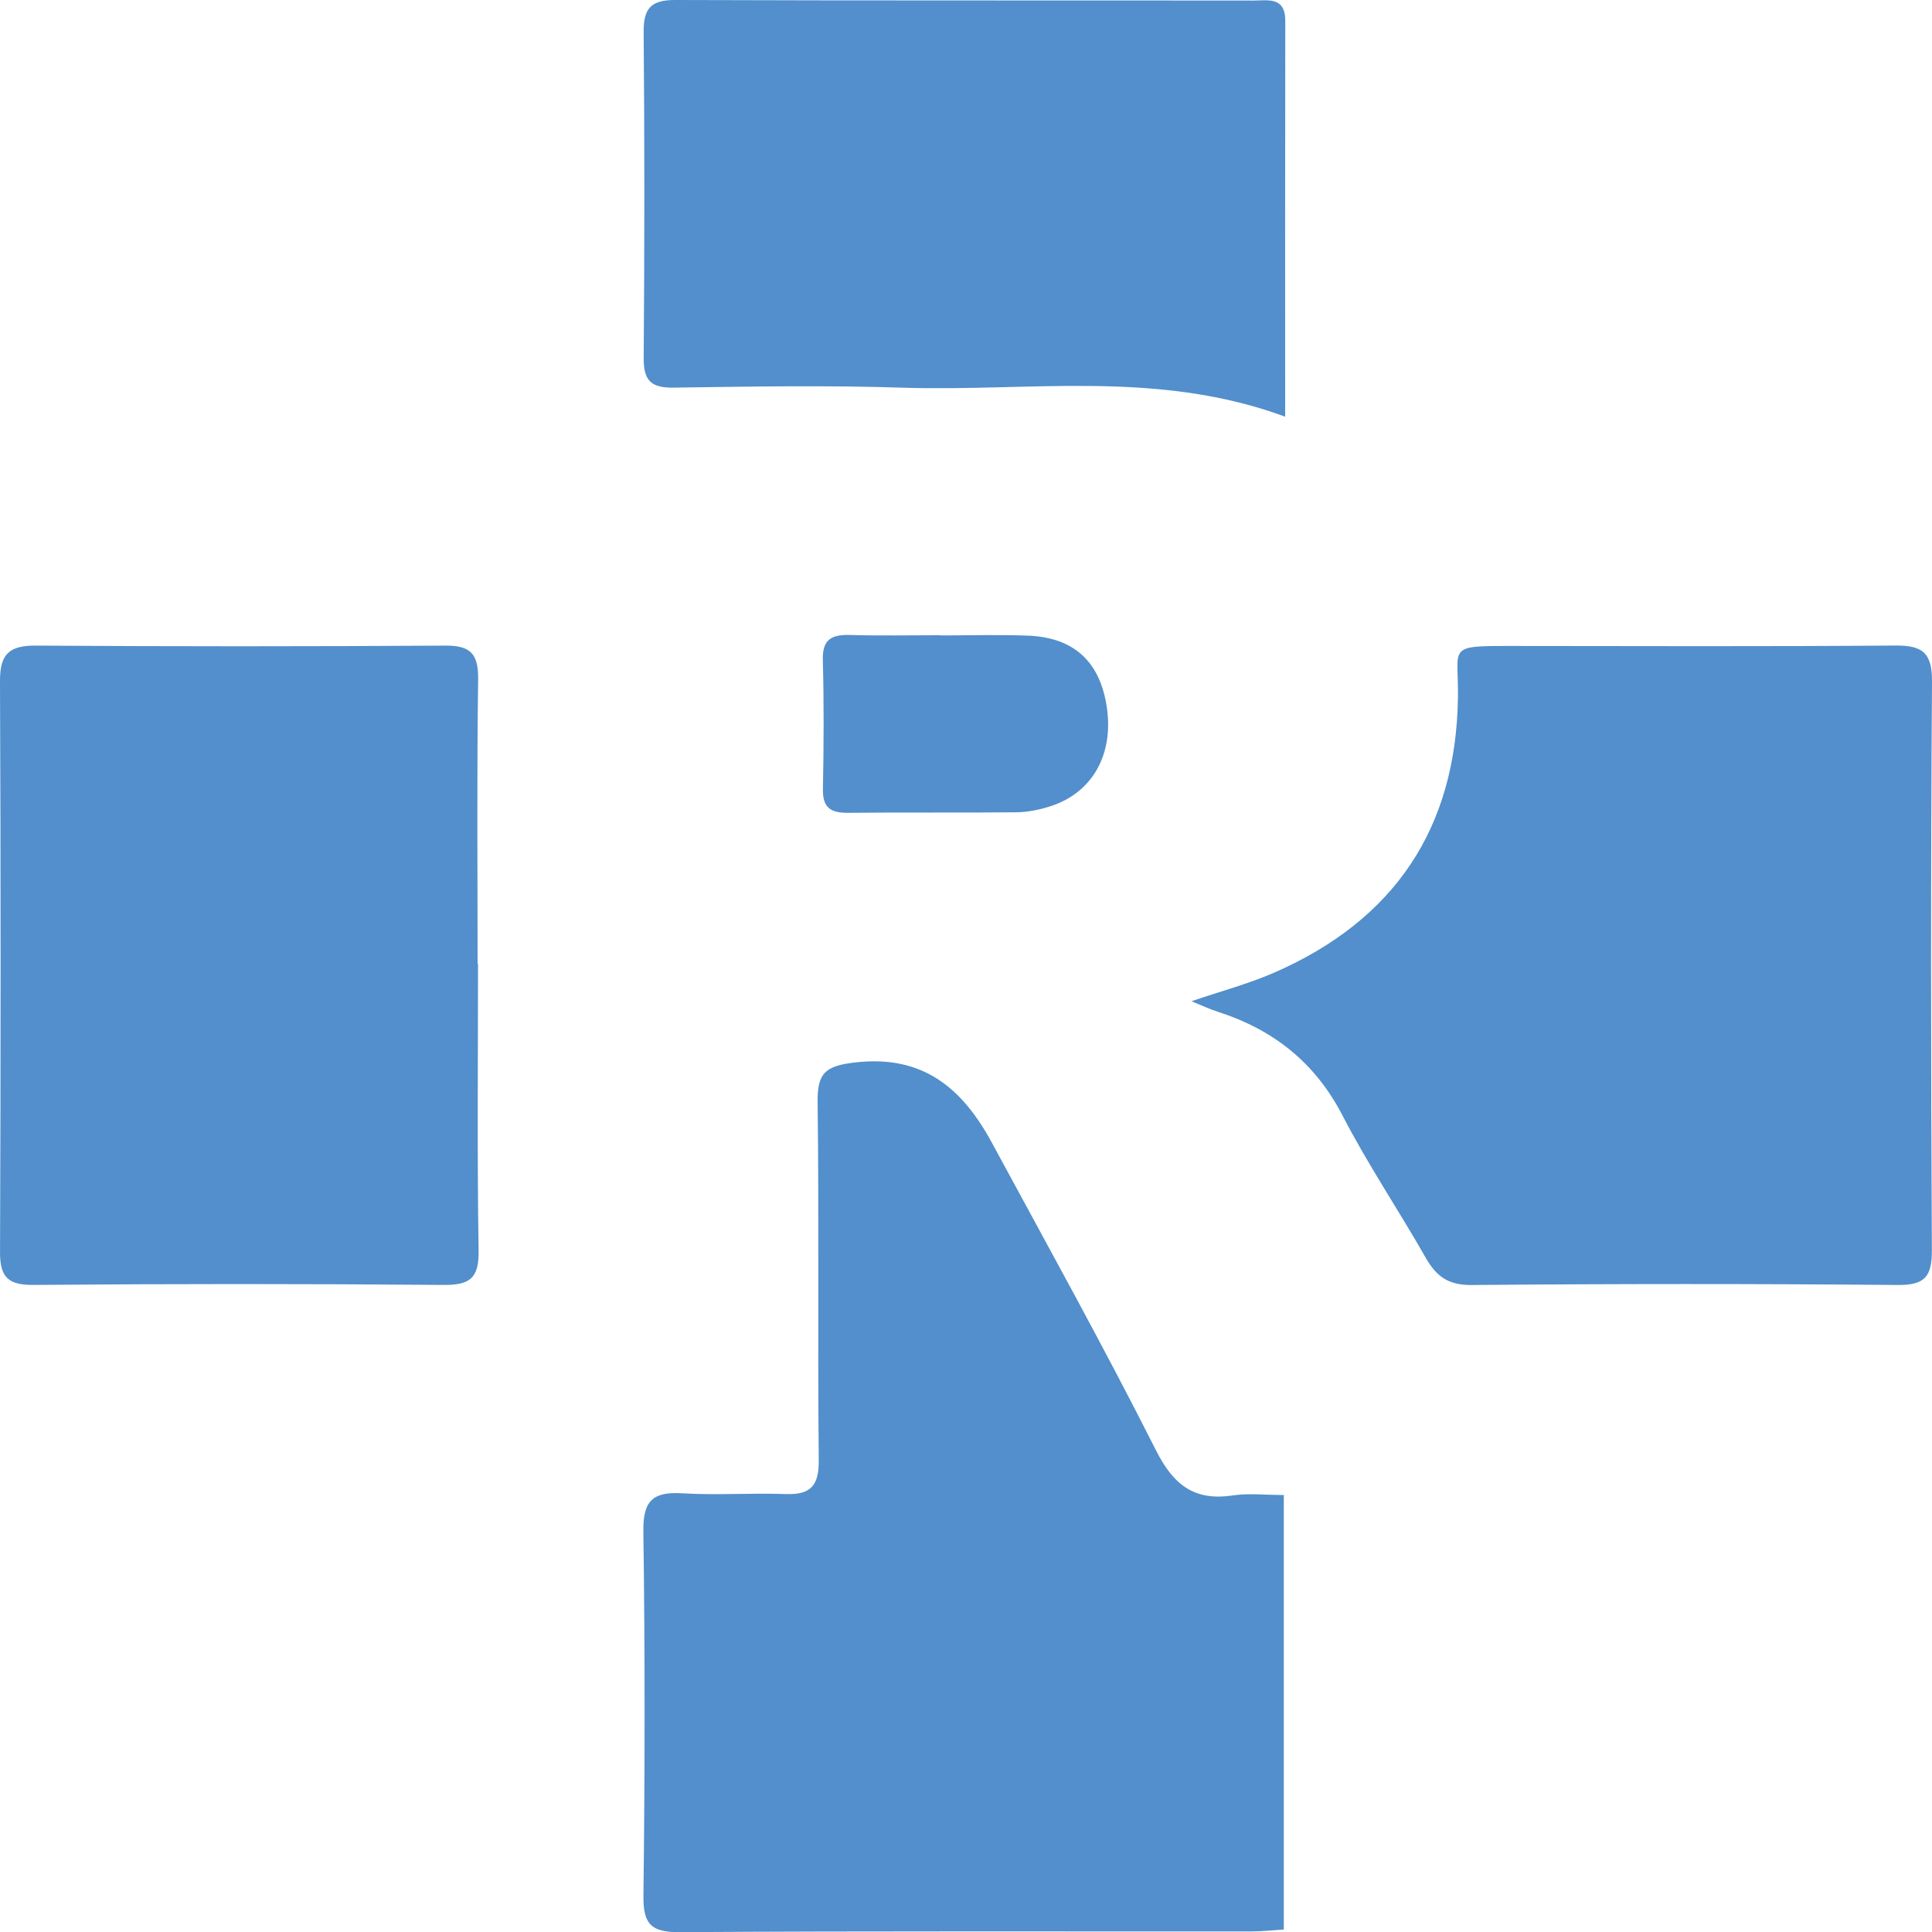 <?xml version="1.0" encoding="utf-8"?>
<!-- Generator: Adobe Illustrator 16.0.0, SVG Export Plug-In . SVG Version: 6.00 Build 0)  -->
<!DOCTYPE svg PUBLIC "-//W3C//DTD SVG 1.1//EN" "http://www.w3.org/Graphics/SVG/1.1/DTD/svg11.dtd">
<svg version="1.1" id="Layer_1" xmlns="http://www.w3.org/2000/svg" xmlns:xlink="http://www.w3.org/1999/xlink" x="0px" y="0px"
	 width="224.228px" height="224.245px" viewBox="0 0 224.228 224.245" enable-background="new 0 0 224.228 224.245"
	 xml:space="preserve">
<path fill-rule="evenodd" clip-rule="evenodd" fill="#528FCC" d="M149,173.511c0,17.154,0,33.611,0,50.426
	c-1.34,0.084-2.541,0.225-3.74,0.225c-22.118,0.014-44.235-0.059-66.352,0.084c-3.304,0.021-4.271-0.893-4.23-4.201
	c0.169-14.119,0.188-28.24-0.009-42.359c-0.05-3.572,1.166-4.574,4.522-4.373c3.984,0.24,7.998-0.055,11.992,0.088
	c2.895,0.102,3.872-0.959,3.842-3.924c-0.139-13.861,0.042-27.727-0.133-41.588c-0.043-3.398,0.945-4.188,4.361-4.582
	c7.931-0.918,12.48,3.068,15.87,9.328c6.419,11.855,12.967,23.65,19.039,35.684c2.054,4.072,4.473,5.91,8.957,5.236
	C144.923,173.284,146.801,173.511,149,173.511z"/>
<path fill-rule="evenodd" clip-rule="evenodd" fill="#528FCC" d="M138.283,116.202c3.453-1.18,6.667-2.029,9.675-3.35
	c13.853-6.079,21.03-16.677,21.252-31.894c0.086-5.915-1.398-5.992,6.09-5.987c14.87,0.01,29.741,0.071,44.609-0.05
	c3.145-0.026,4.343,0.76,4.319,4.184c-0.151,21.991-0.131,43.985-0.015,65.977c0.016,3.059-0.785,4.08-3.962,4.053
	c-16.493-0.146-32.989-0.141-49.481,0.004c-2.683,0.023-4.07-1.002-5.298-3.158c-3.15-5.533-6.727-10.84-9.646-16.488
	c-3.199-6.191-8.064-10.014-14.546-12.086C140.358,117.114,139.477,116.687,138.283,116.202z"/>
<path fill-rule="evenodd" clip-rule="evenodd" fill="#528FCC" d="M55.479,111.837c0,11.113-0.107,22.226,0.068,33.335
	c0.05,3.18-1.02,3.982-4.068,3.957c-15.856-0.135-31.714-0.133-47.57,0c-2.958,0.025-3.917-0.881-3.905-3.816
	c0.085-22.1,0.091-44.199-0.004-66.298c-0.013-3.116,1.094-4.106,4.142-4.086c15.856,0.104,31.714,0.103,47.57,0.001
	c2.97-0.019,3.82,1.03,3.78,3.944c-0.153,10.986-0.062,21.974-0.062,32.962C55.446,111.837,55.462,111.837,55.479,111.837z"/>
<path fill-rule="evenodd" clip-rule="evenodd" fill="#528FCC" d="M149.156,48.36c-14.875-5.487-29.736-2.886-44.376-3.365
	c-8.862-0.29-17.743-0.134-26.612-0.006c-2.618,0.038-3.482-0.831-3.461-3.438c0.098-12.619,0.104-25.24-0.004-37.859
	C74.678,0.923,75.609-0.01,78.377,0c22.366,0.079,44.731,0.035,67.098,0.063c1.644,0.002,3.699-0.489,3.694,2.355
	C149.141,17.521,149.156,32.625,149.156,48.36z"/>
<path fill-rule="evenodd" clip-rule="evenodd" fill="#528FCC" d="M109.175,73.748c3.375,0,6.754-0.107,10.124,0.024
	c5.413,0.211,8.447,3.093,9.184,8.492c0.732,5.362-1.729,9.721-6.493,11.284c-1.287,0.423-2.681,0.711-4.03,0.726
	c-6.499,0.074-13-0.012-19.499,0.062c-2.002,0.023-2.995-0.546-2.952-2.744c0.097-4.999,0.124-10.001-0.01-14.998
	c-0.065-2.431,1.062-2.958,3.177-2.897c3.497,0.1,6.999,0.027,10.499,0.027C109.175,73.73,109.175,73.739,109.175,73.748z"/>
</svg>

